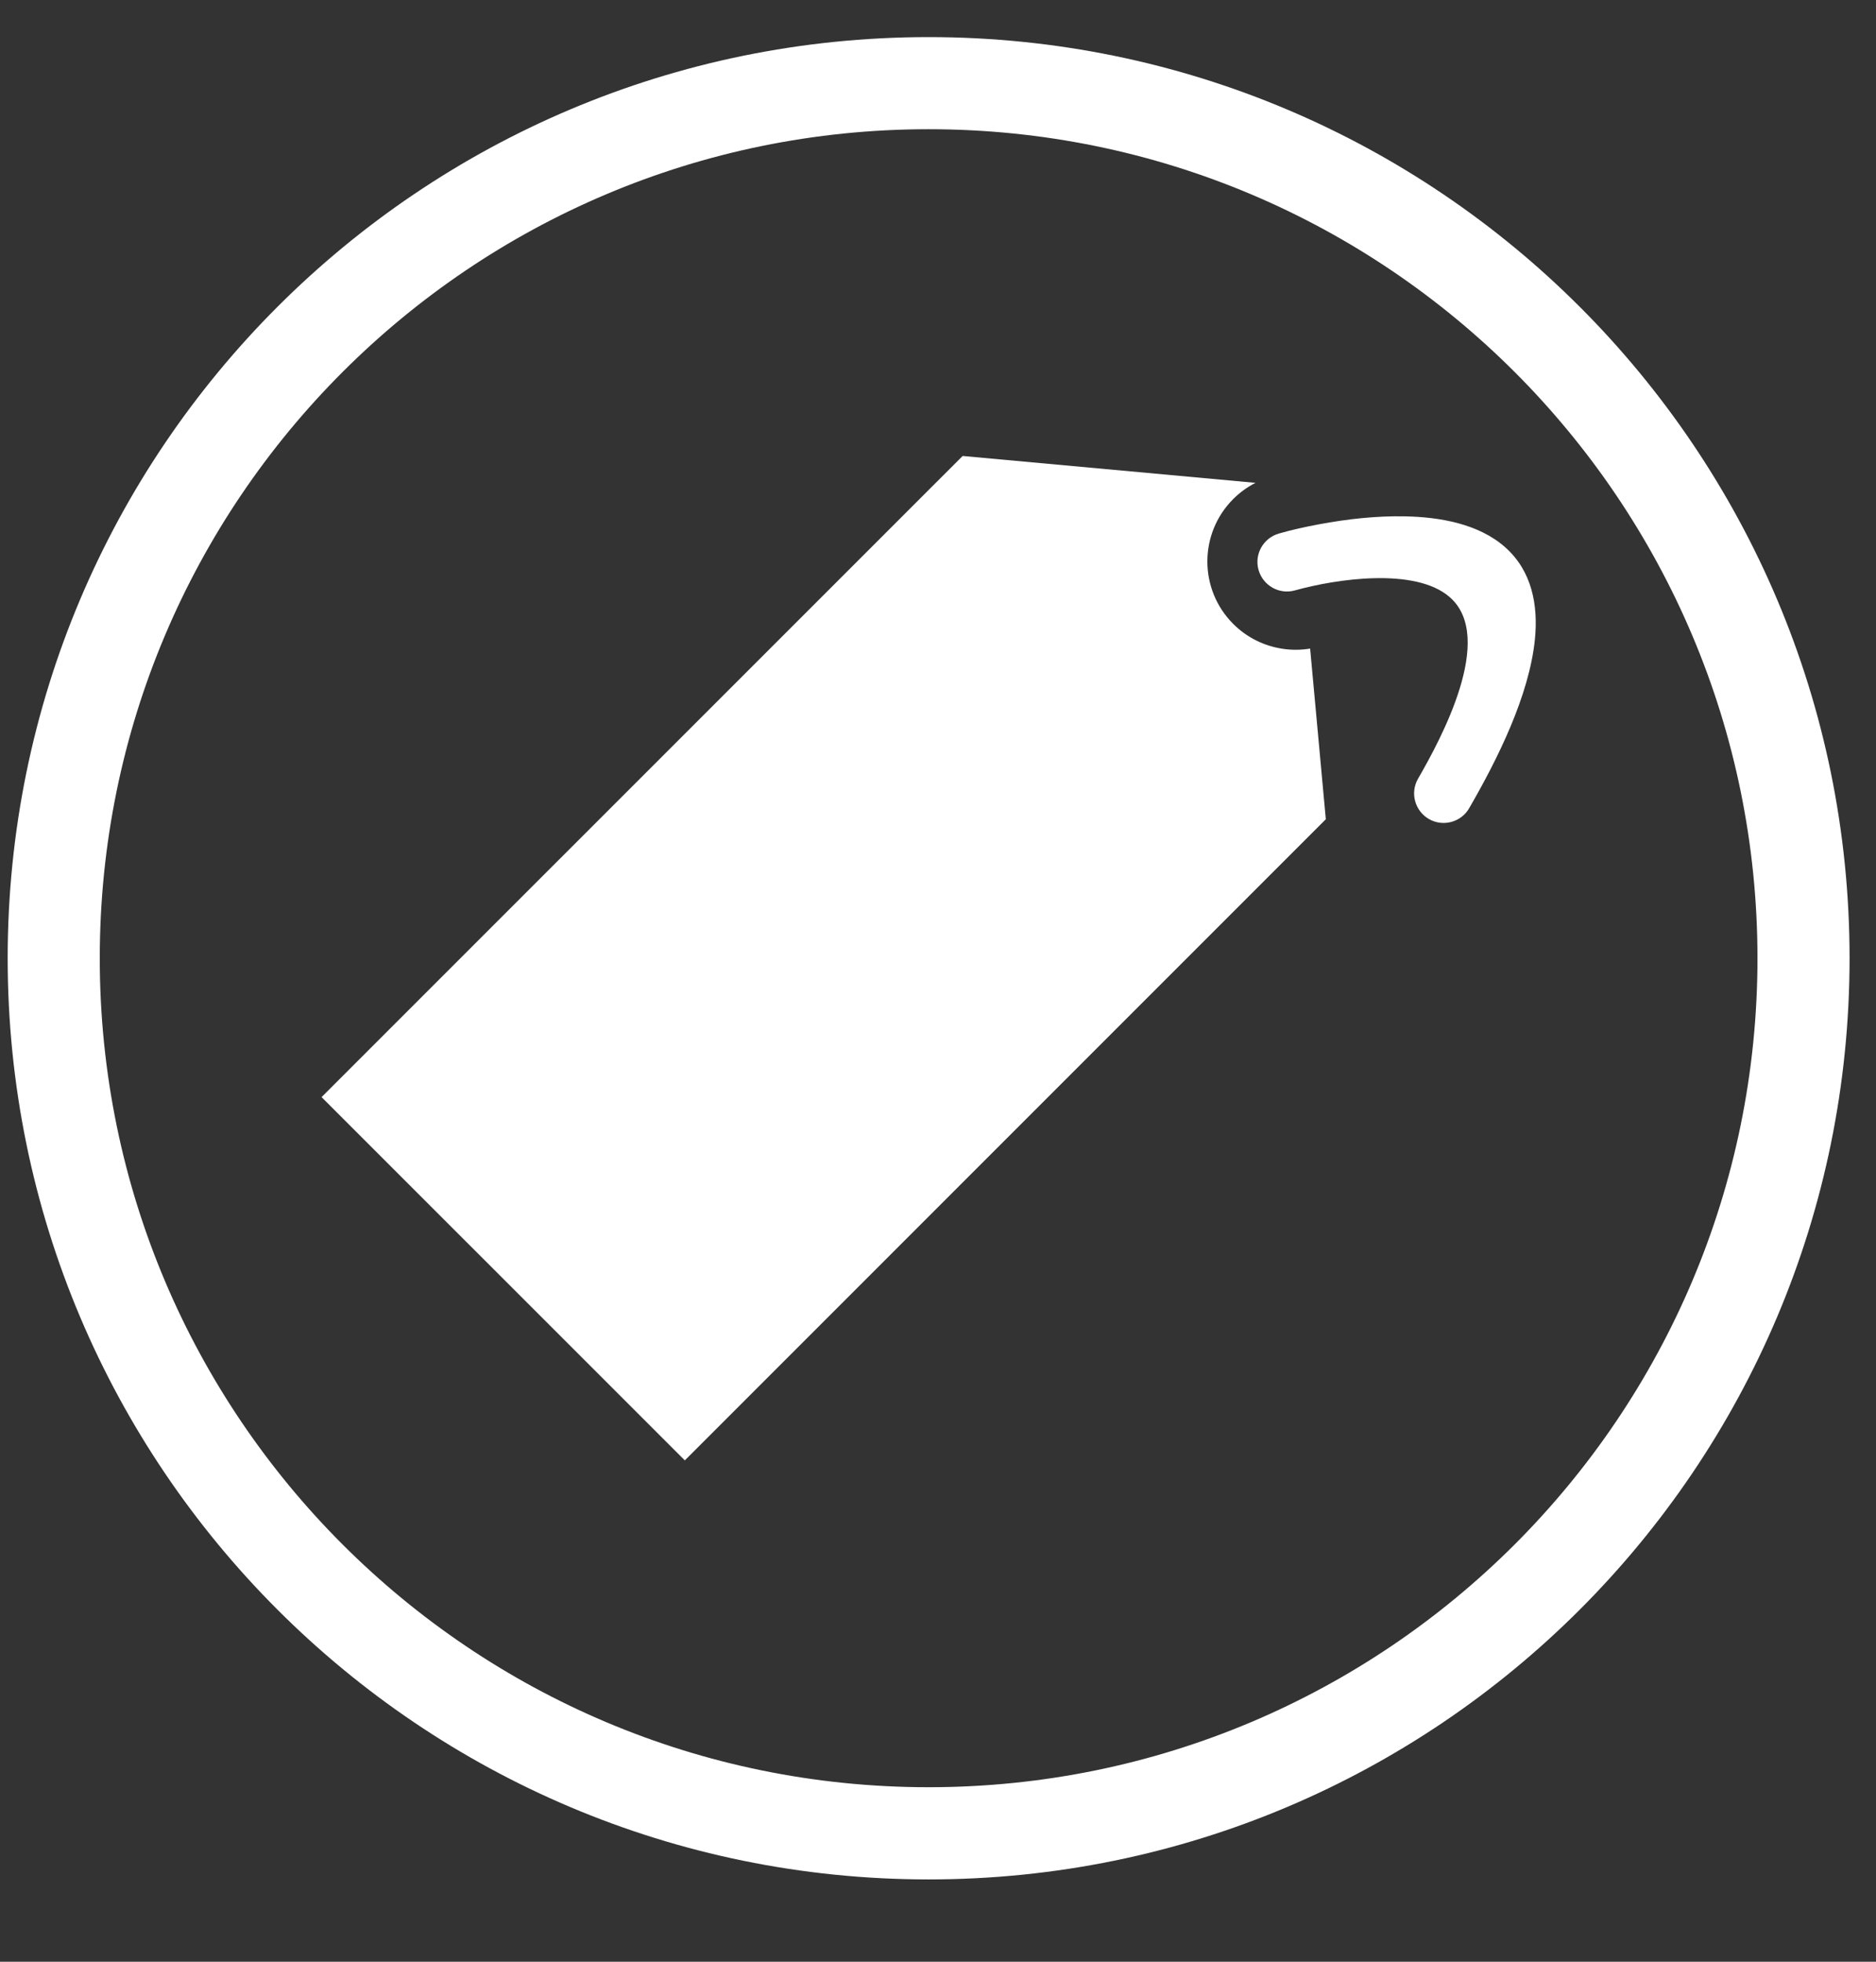 <svg width="22" height="23" viewBox="0 0 22 23" fill="none" xmlns="http://www.w3.org/2000/svg">
<rect x="0" y="0" width="22" height="23" fill="#333333" stroke="none"/>
<g clip-path="url(#clip0)">
<path fill-rule="evenodd" clip-rule="evenodd" d="M14.999 6.255C15.152 6.211 15.312 6.176 15.469 6.147C15.799 6.085 16.143 6.047 16.479 6.054C16.881 6.062 17.339 6.14 17.65 6.415C17.965 6.693 18.04 7.094 18 7.496C17.933 8.16 17.558 8.907 17.229 9.476C17.134 9.641 16.921 9.698 16.756 9.602C16.591 9.506 16.534 9.294 16.63 9.129C16.892 8.675 17.546 7.476 17.001 7.001C16.595 6.647 15.661 6.789 15.186 6.922C15.002 6.974 14.811 6.866 14.759 6.682C14.707 6.498 14.815 6.307 14.999 6.255L14.999 6.255Z" fill="white"/>
<path fill-rule="evenodd" clip-rule="evenodd" d="M14.159 6.583C14.159 6.318 14.26 6.053 14.462 5.851C14.541 5.772 14.629 5.709 14.724 5.661L11.289 5.346L3.771 12.863C5.191 14.283 6.611 15.702 8.031 17.122L15.548 9.605L15.364 7.604C15.256 7.622 15.146 7.623 15.038 7.606C14.827 7.574 14.624 7.477 14.462 7.315C14.26 7.113 14.159 6.848 14.159 6.583L14.159 6.583Z" fill="white"/>
<path fill-rule="evenodd" clip-rule="evenodd" d="M8.41 12.084C8.59 11.904 8.695 11.784 8.724 11.724C8.754 11.665 8.762 11.603 8.751 11.541C8.739 11.479 8.705 11.419 8.65 11.364C8.587 11.301 8.52 11.268 8.448 11.262C8.376 11.257 8.305 11.28 8.234 11.331C8.2 11.357 8.106 11.446 7.954 11.598L7.662 11.89L8.133 12.361L8.41 12.084V12.084Z" fill="white"/>
<path fill-rule="evenodd" clip-rule="evenodd" d="M10.89 0.435C16.855 0.435 21.69 5.27 21.69 11.235C21.69 17.199 16.855 22.035 10.89 22.035C4.925 22.035 0.09 17.199 0.09 11.235C0.09 5.27 4.925 0.435 10.89 0.435ZM10.89 1.515C16.258 1.515 20.61 5.867 20.61 11.235C20.61 16.603 16.258 20.954 10.89 20.954C5.522 20.954 1.17 16.603 1.17 11.235C1.17 5.867 5.522 1.515 10.89 1.515Z" fill="white"/>
</g>
<defs>
<clipPath id="clip0">
<rect width="21.6" height="21.6" fill="white" transform="translate(0.09 0.435)"/>
</clipPath>
</defs>
</svg>
